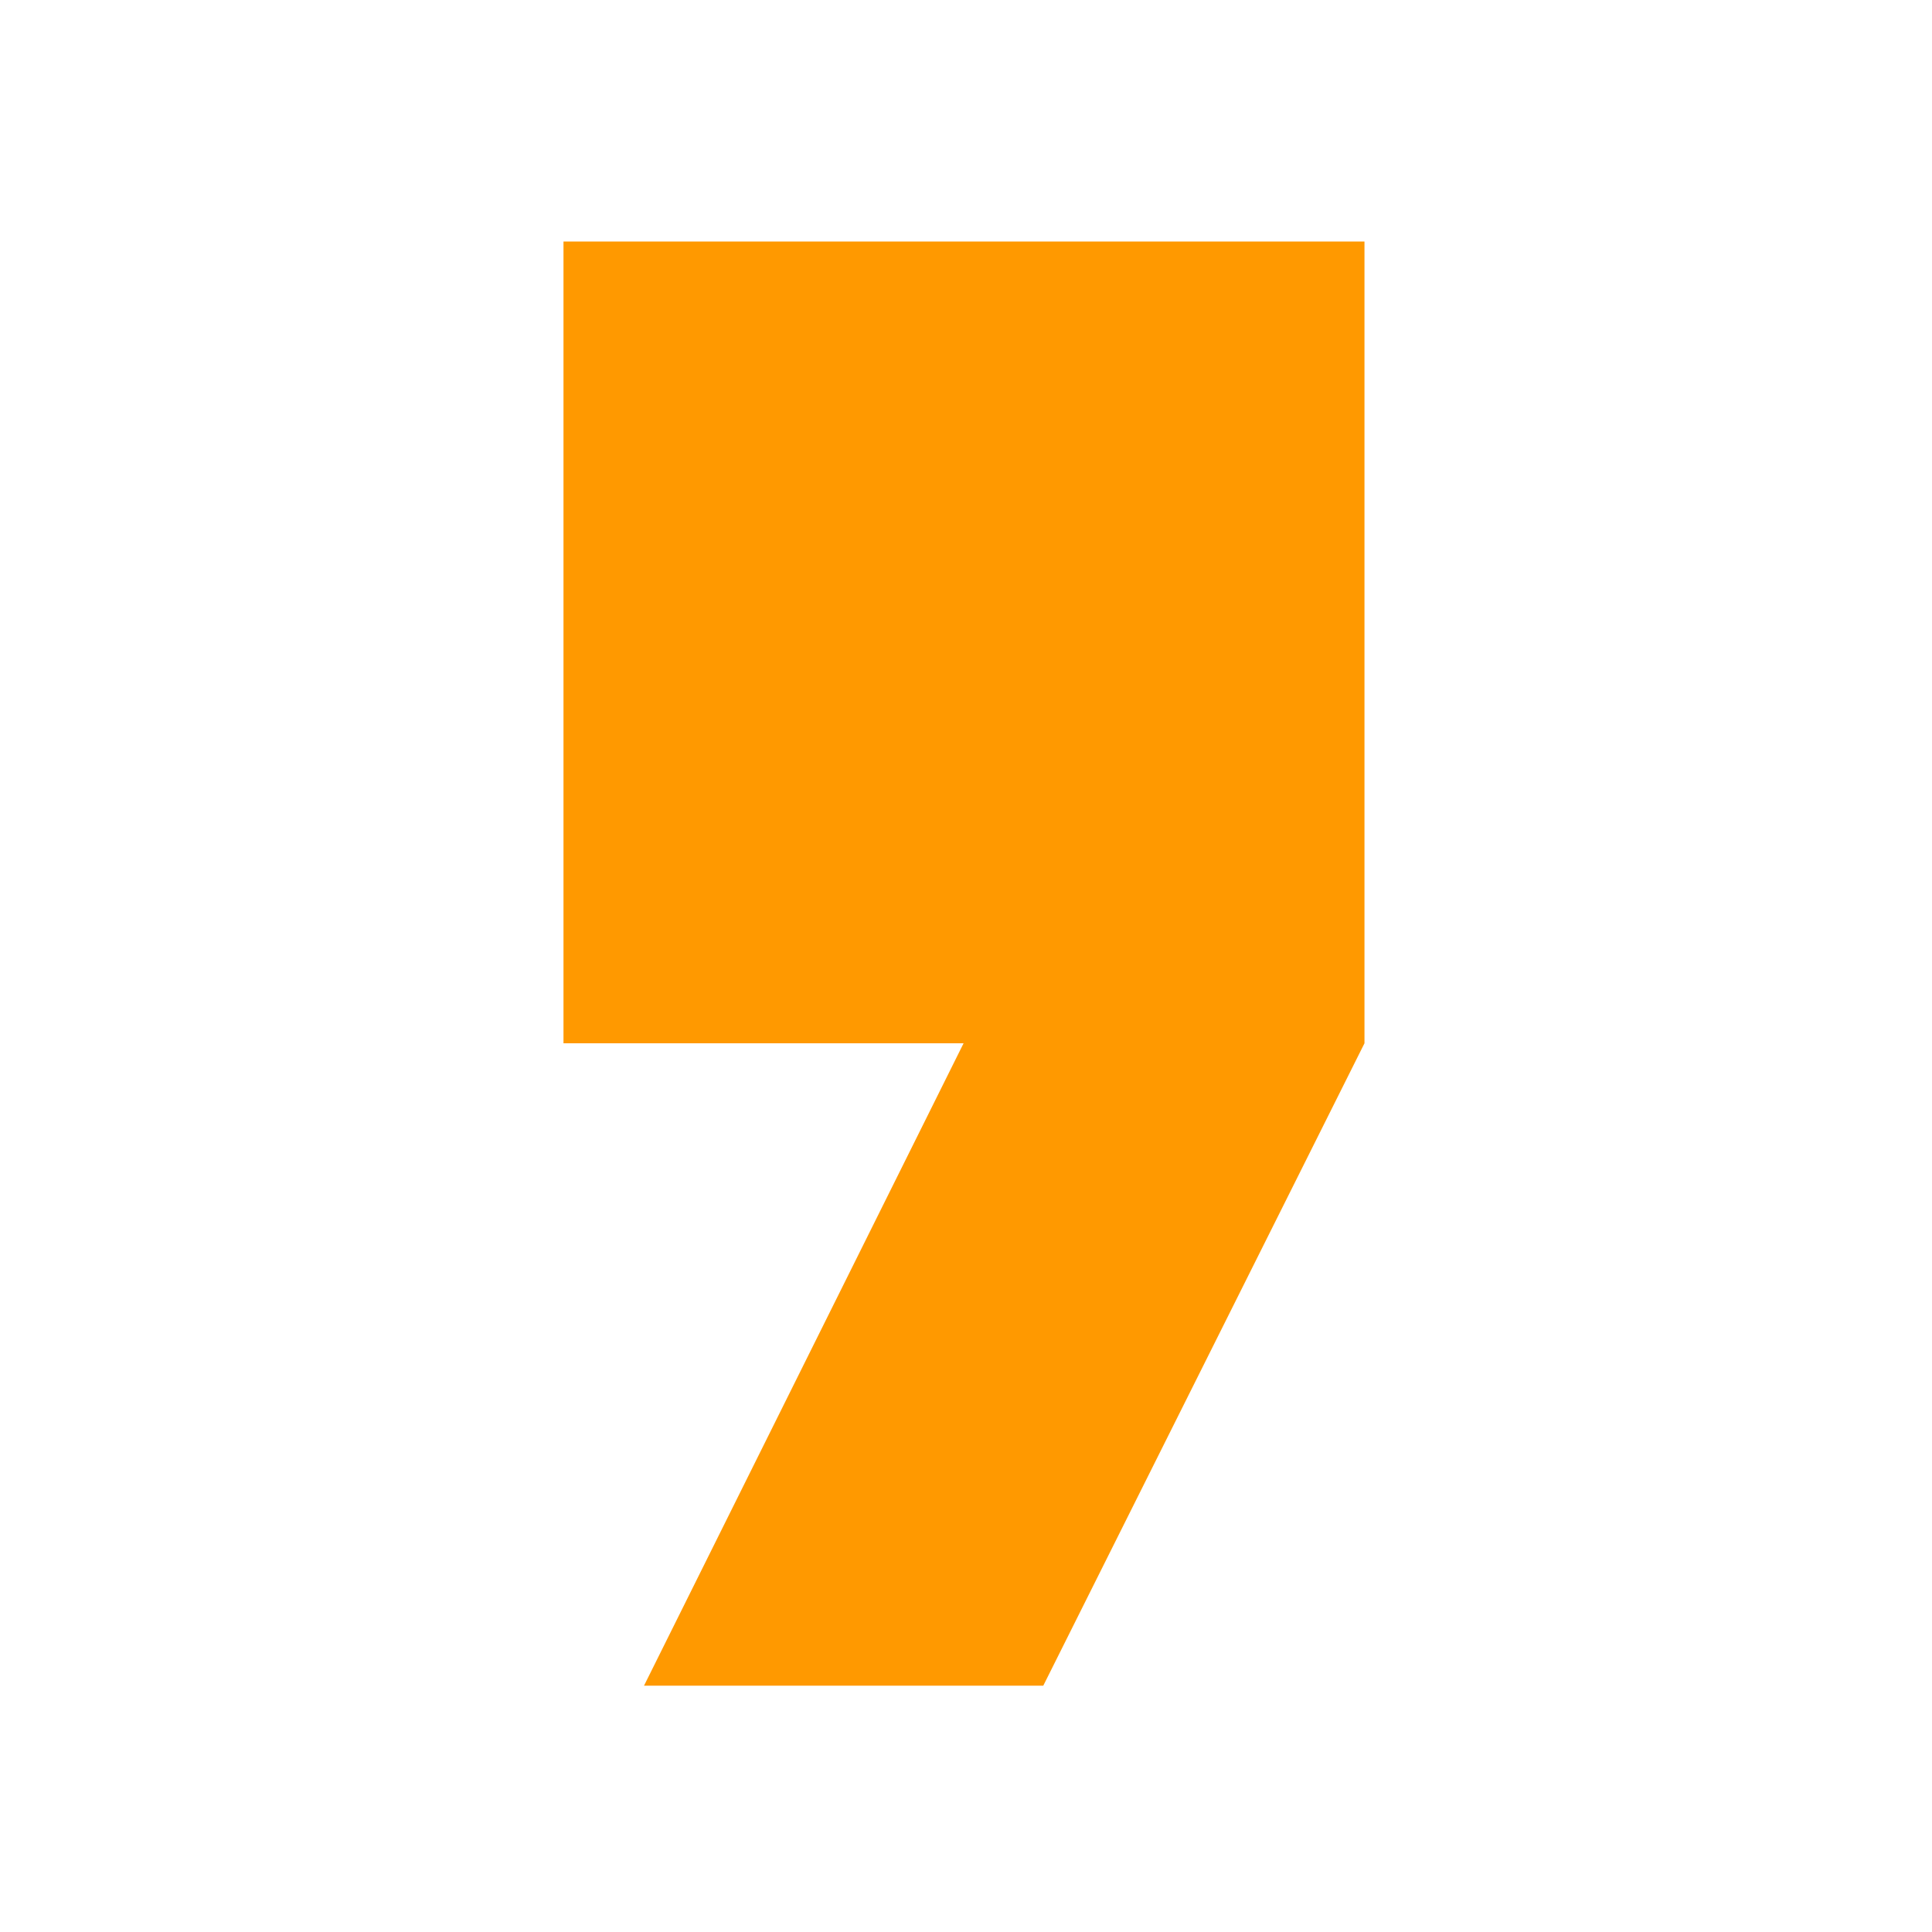 <svg xmlns="http://www.w3.org/2000/svg" width="44" height="44" viewBox="0 0 44 44" fill="none"><path d="M12.833 5.5H31.075V23.76L23.76 38.39H14.667L21.945 23.76H12.833V5.5Z" fill="#FF9900"></path></svg>